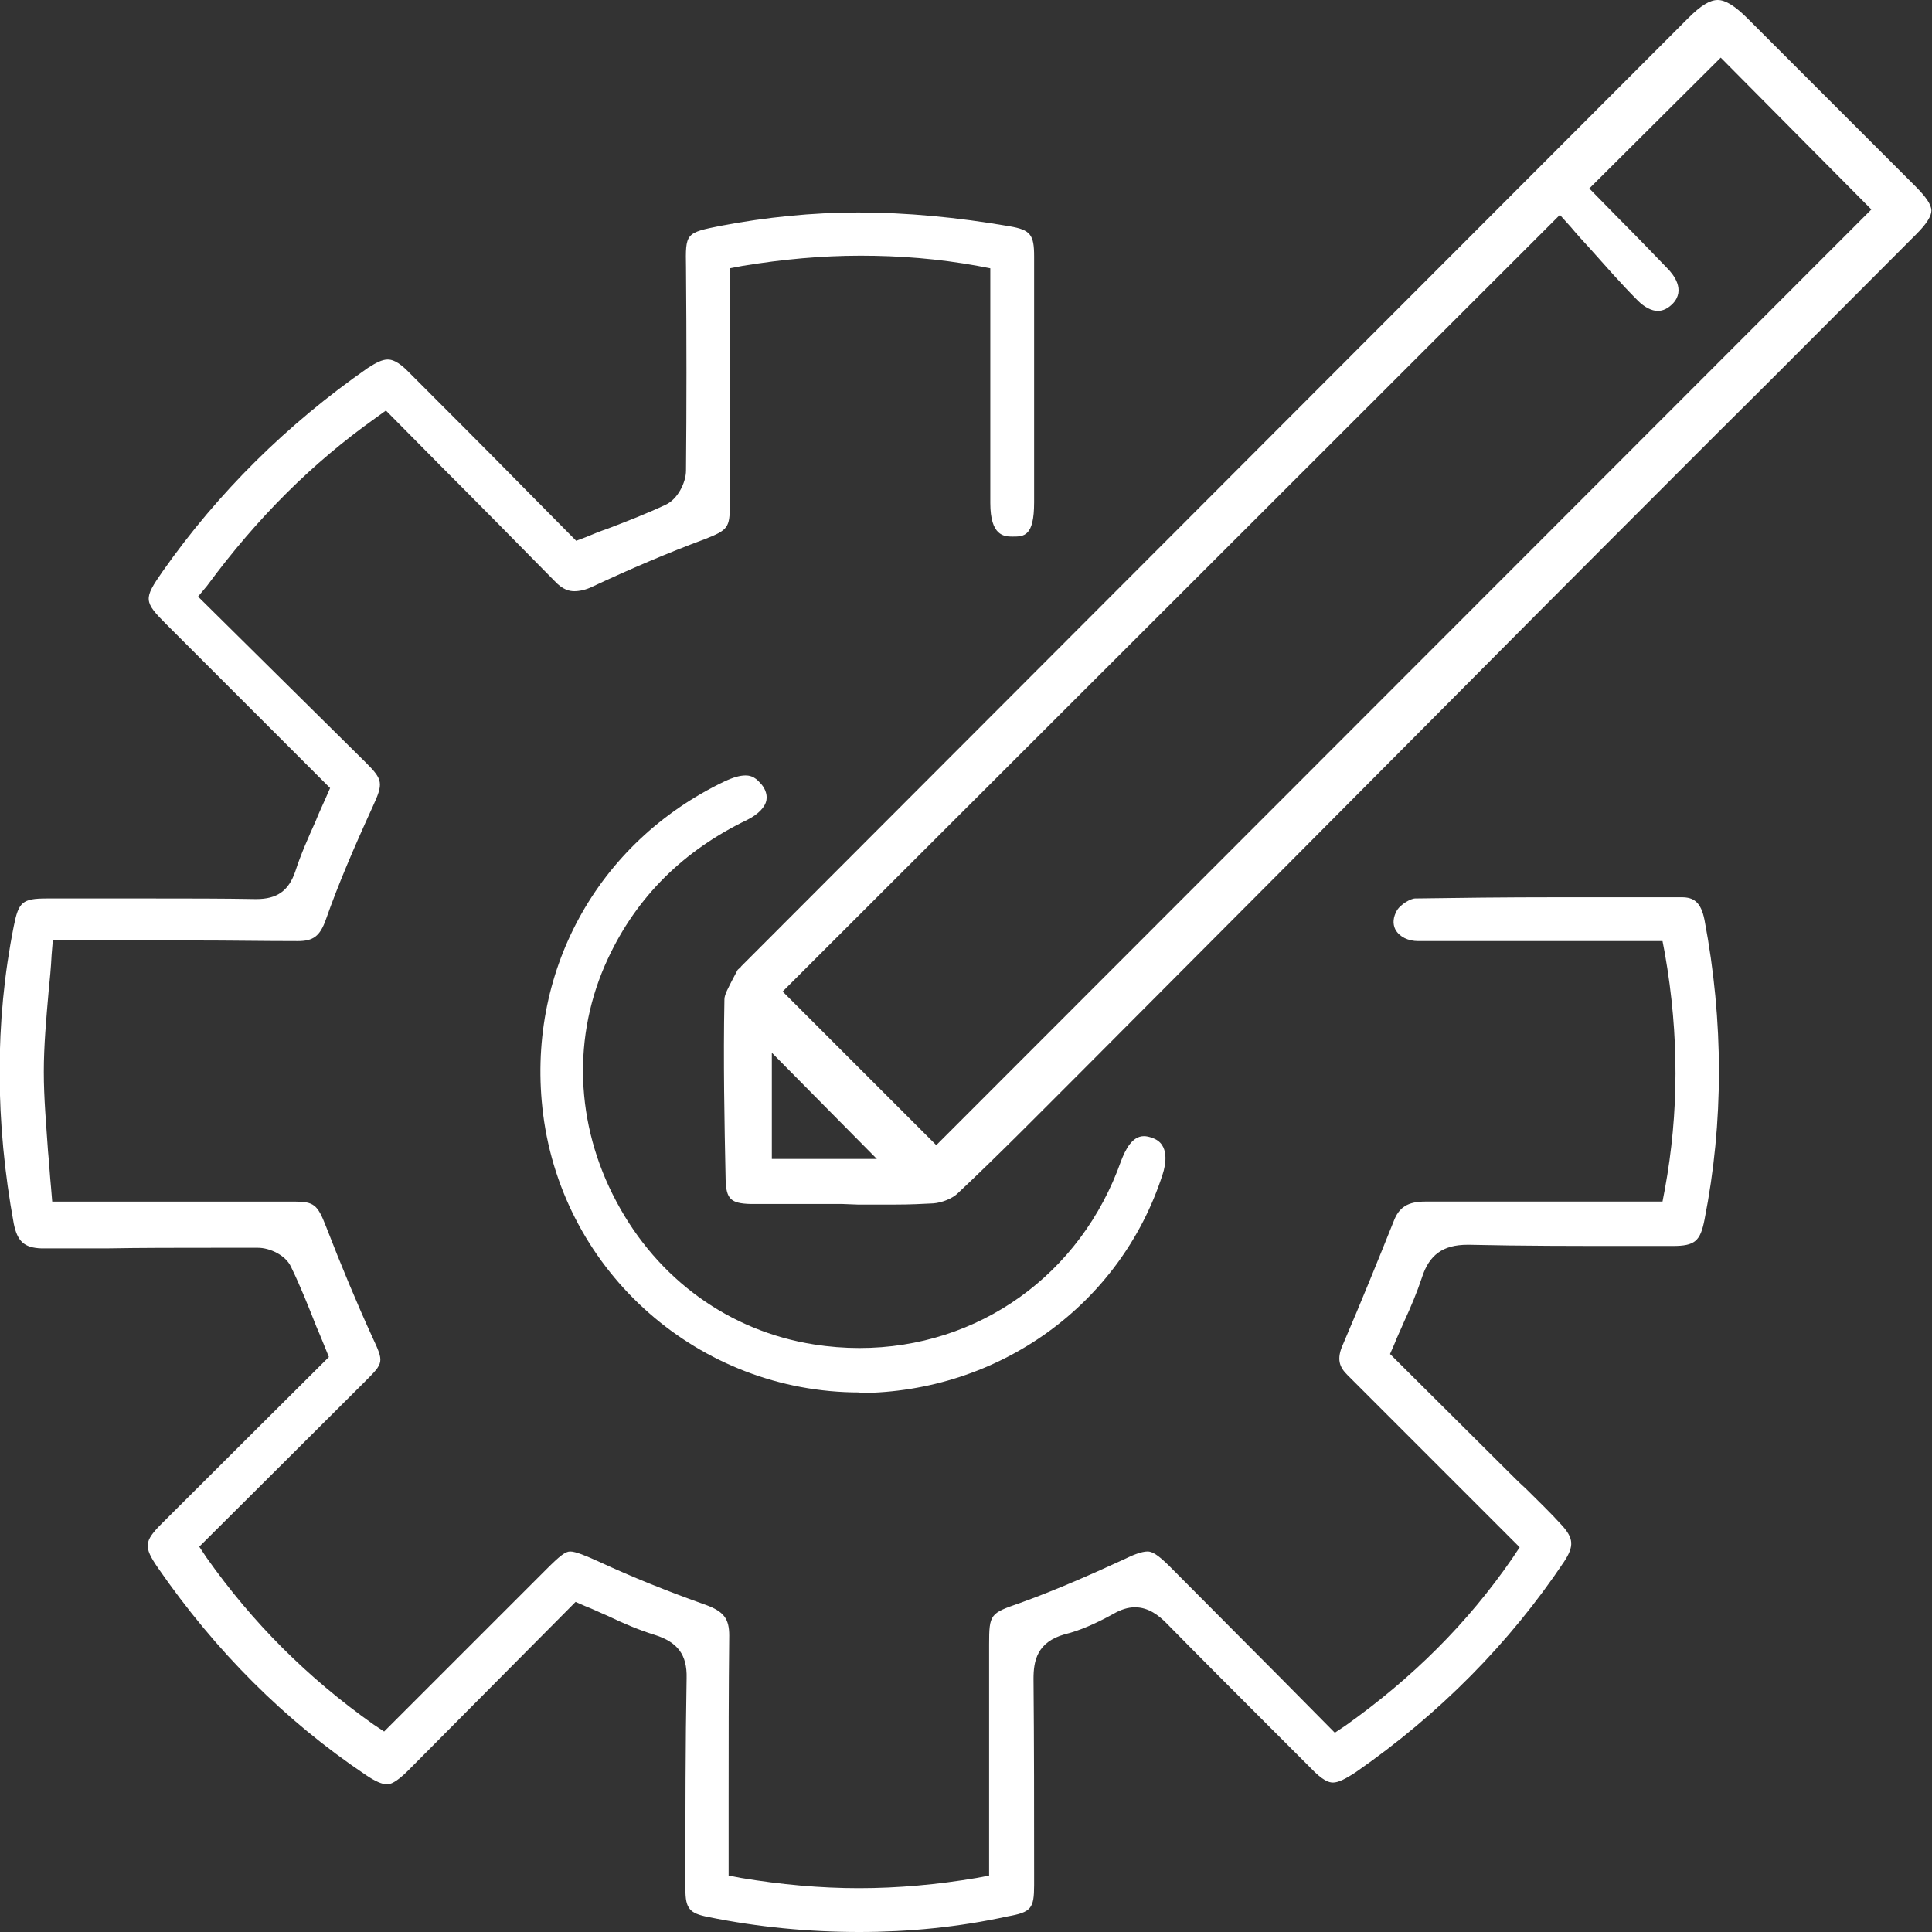 <svg xmlns="http://www.w3.org/2000/svg" xmlns:xlink="http://www.w3.org/1999/xlink" id="Capa_1" x="0px" y="0px" viewBox="0 0 321.9 321.9" xml:space="preserve"><rect x="0" y="0" width="321.9" height="321.9" fill="#333333" stroke="none"/><g>	<path fill="#FFFFFF" d="M143.2,321.9c-8.4,0-16.9-0.8-25.2-2.5c-3.1-0.6-3.8-1.4-3.8-4.6l0-1.9c0-10.9,0-22.2,0.2-33.3  c0.1-3.9-1.5-6-5.3-7.2c-2.6-0.8-5.2-1.9-7.9-3.2c-1.2-0.5-2.4-1.1-3.7-1.6l-1.6-0.7L68,295c-2,2-3,2.3-3.5,2.3  c-0.8,0-2-0.5-3.6-1.6c-13.4-9-25-20.6-34.6-34.5c-2.4-3.5-2.3-4.4,0.7-7.4c6.2-6.2,27.8-27.7,27.8-27.7s-1.6-4-2.1-5.1  c-1.3-3.3-2.6-6.6-4.2-9.9c-0.9-2-3.6-3.2-5.5-3.2c-2.6,0-5.2,0-7.8,0c-5.8,0-11.6,0-17.4,0.1l-9,0c-0.6,0-1.2,0-1.9,0  c-2.9-0.1-4-1.2-4.6-4.1c-3.1-16.9-3.2-33.6,0-49.6c0.8-4,1.4-4.6,5.5-4.6l17.8,0c5.7,0,11.4,0,17.1,0.1h0c3.5,0,5.4-1.4,6.5-4.6  c0.9-2.8,2.1-5.5,3.4-8.4c0.5-1.3,1.1-2.5,1.7-3.9l0.7-1.6l-27.2-27.2c-3.9-3.9-3.9-4.3-0.7-8.9c9.2-13.1,20.7-24.5,34.2-33.9  c1.4-0.9,2.4-1.4,3.3-1.4c0.6,0,1.7,0.2,3.6,2.2c6.3,6.3,12.7,12.7,18.9,19l8.9,9l1.6-0.6c1.2-0.5,2.4-1,3.6-1.4  c3.4-1.3,6.5-2.5,9.7-4c2-0.9,3.4-3.7,3.4-5.7c0.1-10.6,0.1-21.7,0-33.8c-0.1-5.8-0.1-5.8,5.9-7c7.4-1.4,15.1-2.2,22.8-2.2  c8,0,16.5,0.8,25.2,2.3c3.5,0.6,4.1,1.4,4.1,5c0,13.7,0,27.3,0,41c0,5.7-1.7,5.7-3.6,5.7c0,0,0,0,0,0c-1.4,0-3.7-0.1-3.7-5.6  l0-39.1l-2.1-0.4c-6.6-1.2-13-1.7-19.5-1.7c-6.5,0-13,0.6-19.7,1.7l-2.1,0.4l0,39.4c0,3.8-0.3,4.2-4.1,5.7  c-6.2,2.3-12.5,5-18.7,7.9c-1.2,0.6-2.3,0.8-3.1,0.8c-0.8,0-1.9-0.2-3.3-1.7c-6.3-6.4-12.6-12.8-19-19.2l-9.1-9.2l-1.8,1.3  c-10.4,7.4-19.6,16.5-28,27.9L33,99.4l28,27.7c2.8,2.8,2.9,3.4,1.1,7.3c-3.2,7-5.8,13.1-7.8,18.8c-1,2.8-2.1,3.6-4.7,3.6  c-5.7,0-11.3-0.1-17-0.1l-23.8,0l-0.2,2.4c-0.1,2.1-0.3,4.1-0.5,6.1c-0.4,4.6-0.8,9-0.8,13.4c0,4.4,0.4,8.7,0.7,13.2  c0.2,2,0.3,4,0.5,6l0.2,2.4l27.4,0c4.3,0,8.6,0,12.9,0c3.3,0,3.9,0.5,5.3,4.1c2.6,6.7,5.1,12.7,7.7,18.4c2,4.3,2,4.3-1.2,7.5  c-5.8,5.8-27.6,27.5-27.6,27.5l1.2,1.8c7.7,10.9,16.8,20,27.8,27.8l1.8,1.2L91,261.5c2.3-2.3,3.2-3,4-3c0.9,0,2.6,0.7,4.8,1.7  c5.6,2.6,11.6,5,17.8,7.2c3,1.1,3.9,2.3,3.9,5.1c-0.1,9-0.1,18.2-0.1,27.1l0,12.9l2.1,0.4c6.6,1.1,13.2,1.7,19.6,1.7c0,0,0,0,0,0  c6.5,0,13.1-0.6,19.6-1.7l2.1-0.4V274c0-5.1,0.2-5.2,5.1-6.9c6.4-2.3,12.6-5.1,17.4-7.3c1.4-0.7,2.9-1.3,3.9-1.3  c0.7,0,1.6,0.4,3.7,2.5c6.1,6.1,12.2,12.3,18.3,18.4l9.2,9.3l1.8-1.2c11.1-7.9,20.3-17,27.8-27.9l1.2-1.8l-18.7-18.7l-3.4-3.4  c-2.2-2.2-4.4-4.4-6.6-6.6c-1.3-1.3-1.9-2.6-0.7-5.2c3-7,5.8-13.9,8.4-20.4c0.9-2.4,2.4-3.3,5.3-3.3c4.9,0,9.7,0,14.5,0l25,0  l0.4-2.1c2.3-12.6,2.4-25.5,0-39.2l-0.4-2.1l-24.4,0c-5.5,0-10.9,0-16.3,0c-1.7,0-3.1-0.7-3.8-1.9c-0.5-1-0.4-2.1,0.3-3.3  c0.6-0.9,2.2-1.9,3-1.9c7-0.1,14.6-0.2,23.9-0.2c5.6,0,11.1,0,16.7,0l3.8,0c1.9,0,3.2,0.7,3.8,3.8c3.2,16.9,3.2,33.7,0,49.9  c-0.7,3.6-1.6,4.4-5.3,4.4l-6.8,0c-9.6,0-18.3,0-27.1-0.2l-0.3,0c-4.1,0-6.4,1.7-7.6,5.5c-0.8,2.4-1.8,4.8-3,7.4  c-0.5,1.2-1.1,2.4-1.6,3.7l-0.7,1.6l20,19.9c0.9,0.9,1.7,1.7,2.6,2.5c2,2,4.1,4,6,6.1c2,2.2,2.1,3.5,0.4,6.1  c-9.1,13.6-20.8,25.4-34.6,35c-1.8,1.2-3,1.8-3.9,1.8c-0.7,0-1.7-0.3-3.8-2.5l-6.7-6.7c-5.7-5.7-11.6-11.6-17.3-17.4  c-1.2-1.2-2.9-2.6-5.2-2.6c-1.2,0-2.4,0.4-3.6,1.1c-2.9,1.6-5.6,2.8-8.1,3.4c-4.6,1.3-5.2,4.4-5.2,7.4c0.1,10.8,0.1,21.8,0.1,32.4  v2c0,3.9-0.5,4.5-4.4,5.2C159.7,321.1,151.4,321.9,143.2,321.9z"></path>	<path fill="#FFFFFF" d="M149.1,200.7c-1.4,0-2.9,0-4.3,0c-0.6,0-1.2,0-1.9,0v0l-2.6-0.1l-9.3,0c-2,0-4,0-6,0c-3.2-0.1-4-0.8-4.1-4  c-0.2-9.6-0.4-19.9-0.2-30.1c0-0.8,0.7-2,1.3-3.2c0.3-0.6,0.6-1.1,0.9-1.7c0,0,0.1-0.1,0.1-0.1c0.2-0.2,0.4-0.3,0.5-0.5L281.3,3  c2.1-2.1,3.6-3,4.9-3c1.3,0,2.9,1,5,3.1l10.2,10.2c5.9,5.9,11.8,11.8,17.7,17.7c1.8,1.8,2.7,3.1,2.7,4.1c0,0.9-0.8,2.2-2.5,3.9  c-11,11-22,22.1-33.1,33.1c-13.2,13.2-26.4,26.4-39.5,39.6c-11.9,12-23.8,23.9-35.7,35.9c-10.1,10.1-20.1,20.2-30.2,30.3l-1.5,1.5  c-6.4,6.4-13,13.1-19.7,19.4c-0.9,0.9-2.7,1.6-4.1,1.7C153.6,200.6,151.6,200.7,149.1,200.7z M128.6,193.1h17.5l-17.5-17.7V193.1z   M130.4,165.2l25.6,25.6L311.8,34.9L286.7,9.6l-21.9,21.8l5,5.1c2.6,2.6,5.3,5.4,8,8.2c1,1,3.1,3.6,0.9,5.9  c-0.8,0.8-1.6,1.2-2.5,1.2c-1,0-2.2-0.6-3.3-1.7c-2.8-2.8-5.4-5.8-8-8.7c-1.1-1.2-2.2-2.4-3.2-3.6l-1.8-2L130.4,165.2z"></path>	<path fill="#FFFFFF" d="M143.2,232c-26.7,0-49.3-19.9-52.7-46.3c-3-23.5,8.9-45.3,30.2-55.5c1.5-0.7,2.6-1,3.5-1  c0.6,0,1.5,0.1,2.5,1.3c0.6,0.6,1.2,1.7,1,2.8c-0.2,1.2-1.4,2.4-3.2,3.3c-10.6,5.1-18.4,12.8-23.2,23.1c-6,12.8-5.5,27.6,1.4,40.5  c6.9,13,18.9,21.6,32.9,23.8c2.5,0.4,5.1,0.6,7.6,0.6c19.8,0,36.9-12.2,43.6-31.2c0.7-1.8,1.8-4.1,3.8-4.1c0.4,0,0.9,0.1,1.4,0.3  c3,1,2.2,4.6,1.7,6.1c-7,21.7-27.3,36.3-50.5,36.4H143.2z"></path></g></svg>